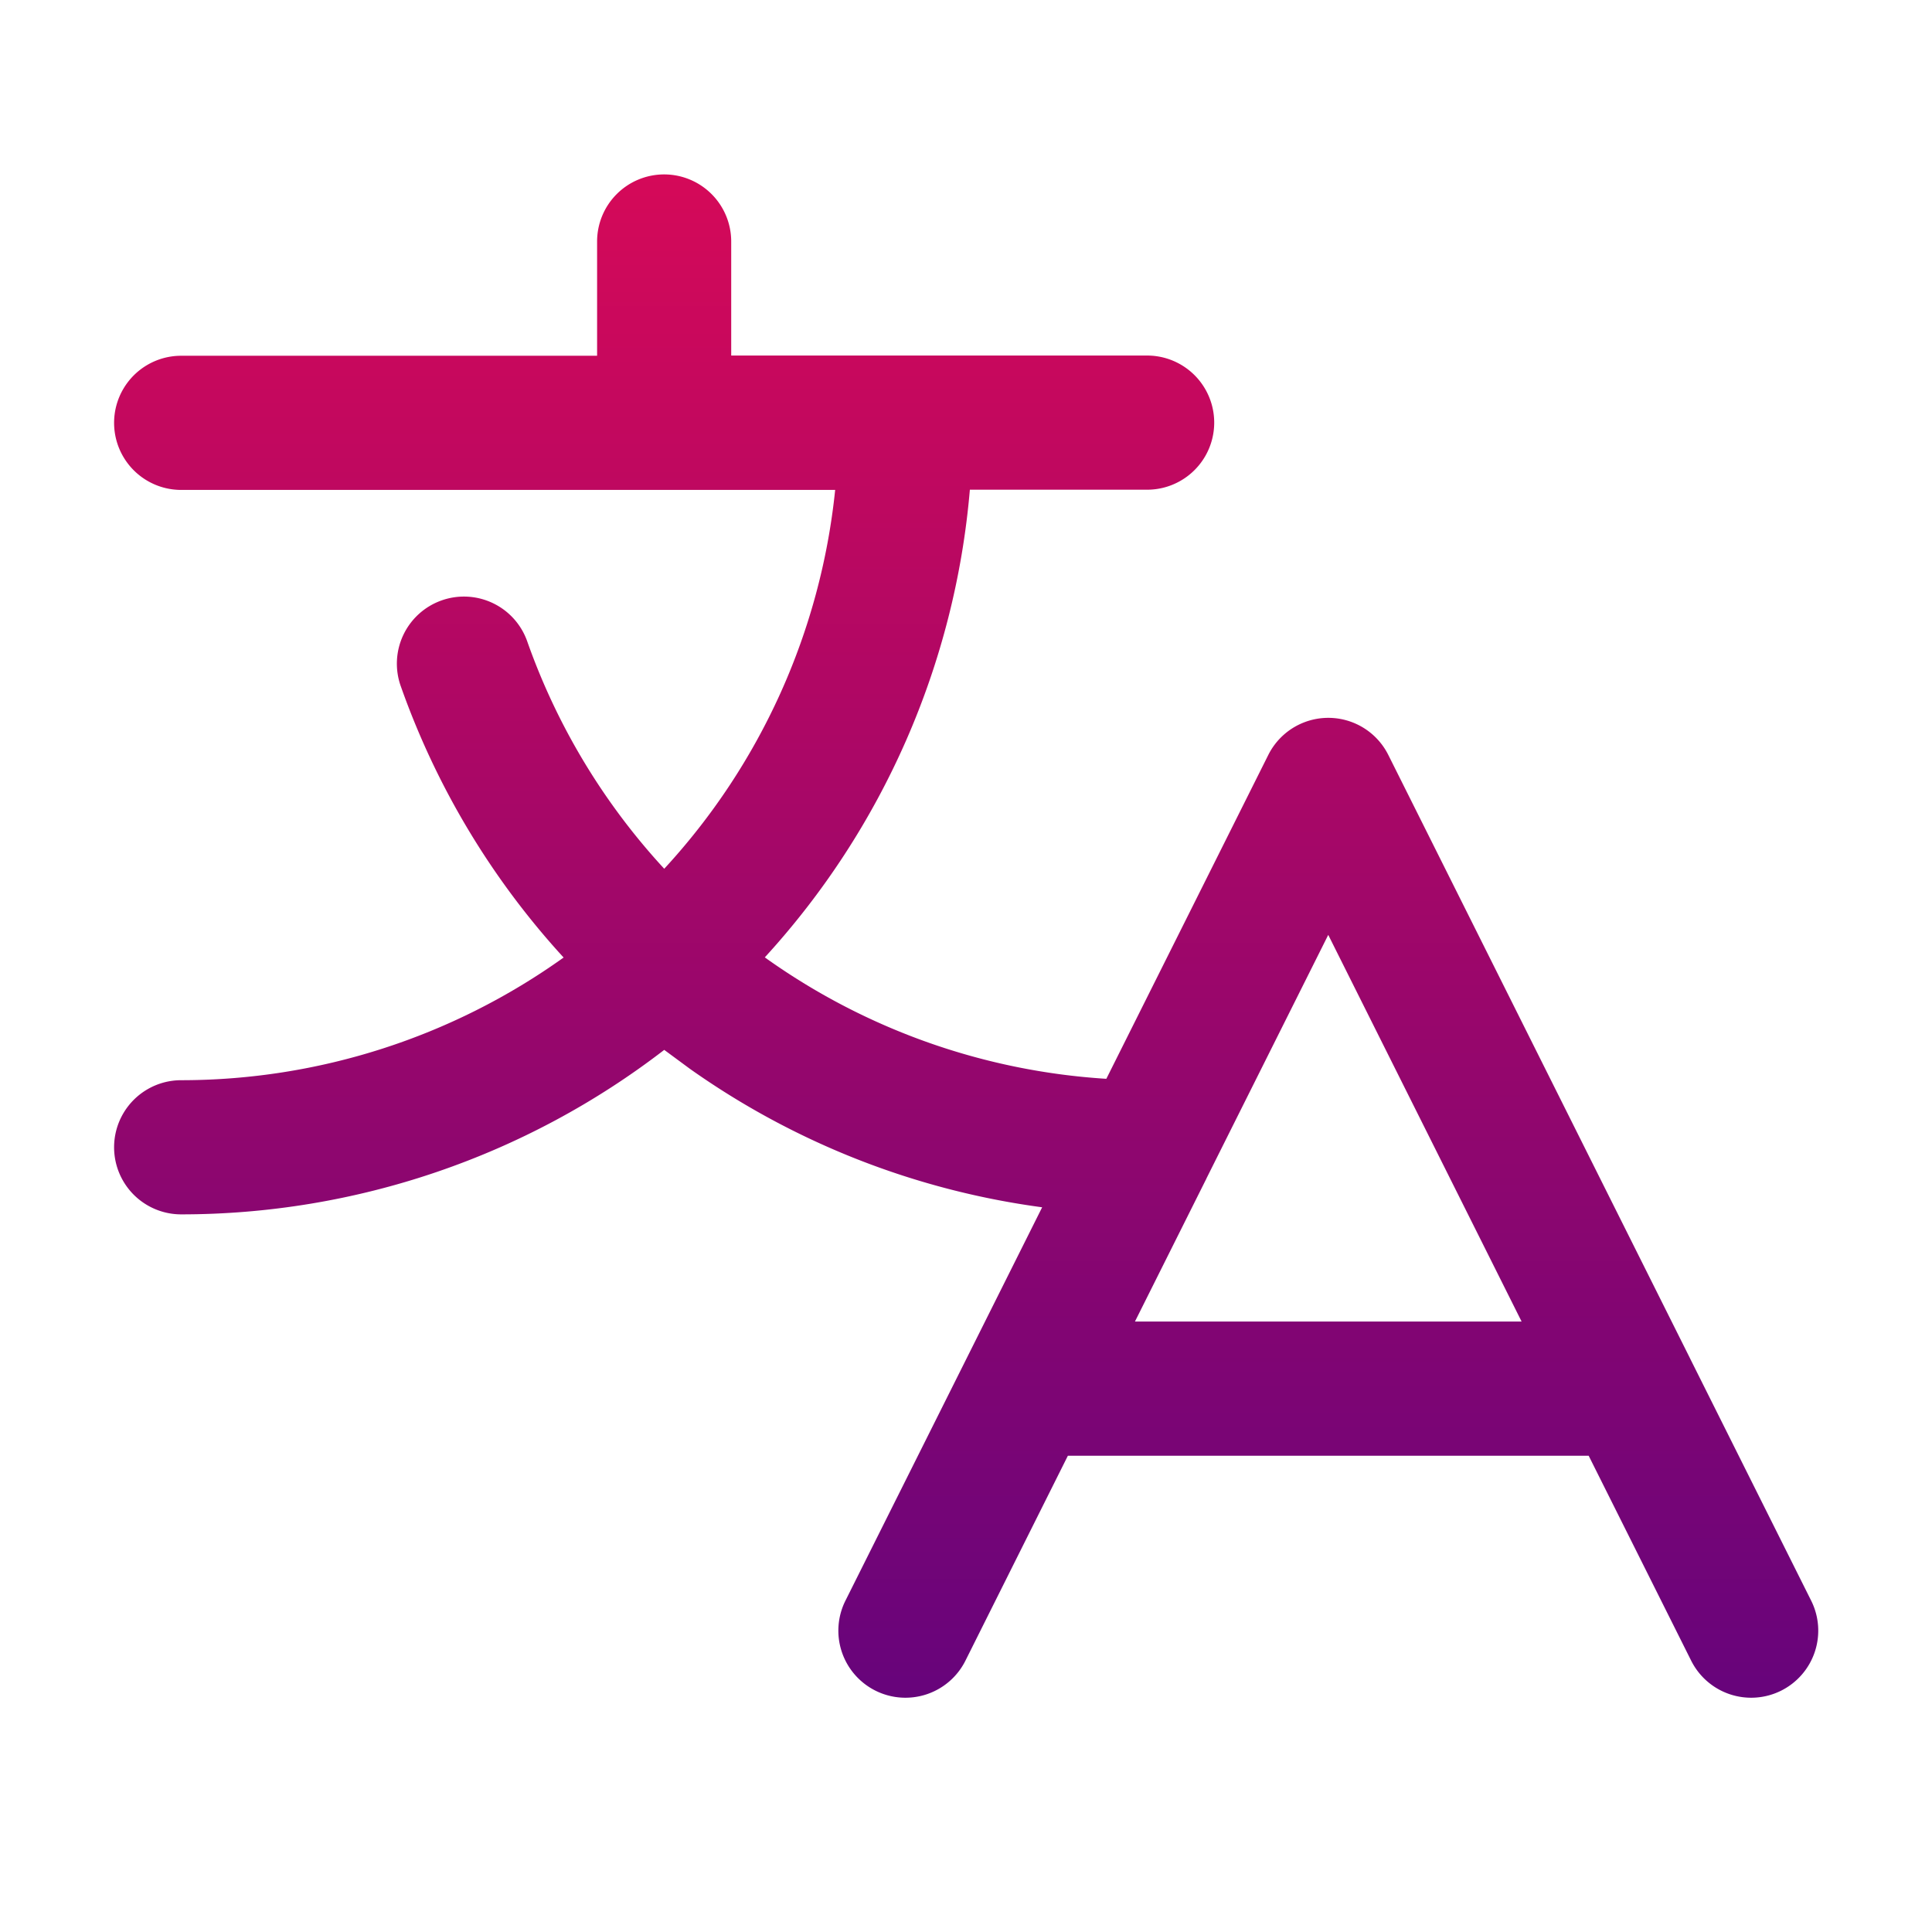 <svg xmlns="http://www.w3.org/2000/svg" width="36" height="36" fill="none" xmlns:v="https://vecta.io/nano"><path fill-rule="evenodd" d="M12.375 3.25a1.25 1.25 0 0 1 1.25 1.25v2.125h3.25 4.5a1.25 1.25 0 1 1 0 2.5h-3.303a14.75 14.75 0 0 1-3.821 8.714l.053.038a12.25 12.25 0 0 0 6.311 2.225l3.018-6.035a1.25 1.25 0 0 1 2.236 0l5.622 11.243.007.015 2.246 4.492a1.25 1.25 0 1 1-2.236 1.118l-1.905-3.809h-9.705l-1.904 3.809a1.25 1.25 0 1 1-2.236-1.118l2.234-4.467.032-.064 1.395-2.79a14.75 14.75 0 0 1-6.558-2.576l-.484-.357a14.75 14.75 0 0 1-9.001 3.065 1.25 1.25 0 1 1 0-2.5 12.25 12.25 0 0 0 7.126-2.286 14.75 14.75 0 0 1-3.031-5.047 1.25 1.25 0 1 1 2.357-.833 12.25 12.25 0 0 0 2.549 4.226 12.25 12.25 0 0 0 3.185-7.059h-3.186-9a1.25 1.25 0 1 1 0-2.5h7.75V4.5a1.25 1.25 0 0 1 1.25-1.25zm10.106 18.709l-1.333 2.666h7.205L24.75 17.42l-2.244 4.487-.026.052z" fill="url(#A)"/><defs><linearGradient id="A" x1="18" y1="2.737" x2="18" y2="32.395" gradientUnits="userSpaceOnUse"><stop stop-color="#d70958"/><stop offset="1" stop-color="#64047c"/></linearGradient></defs></svg>